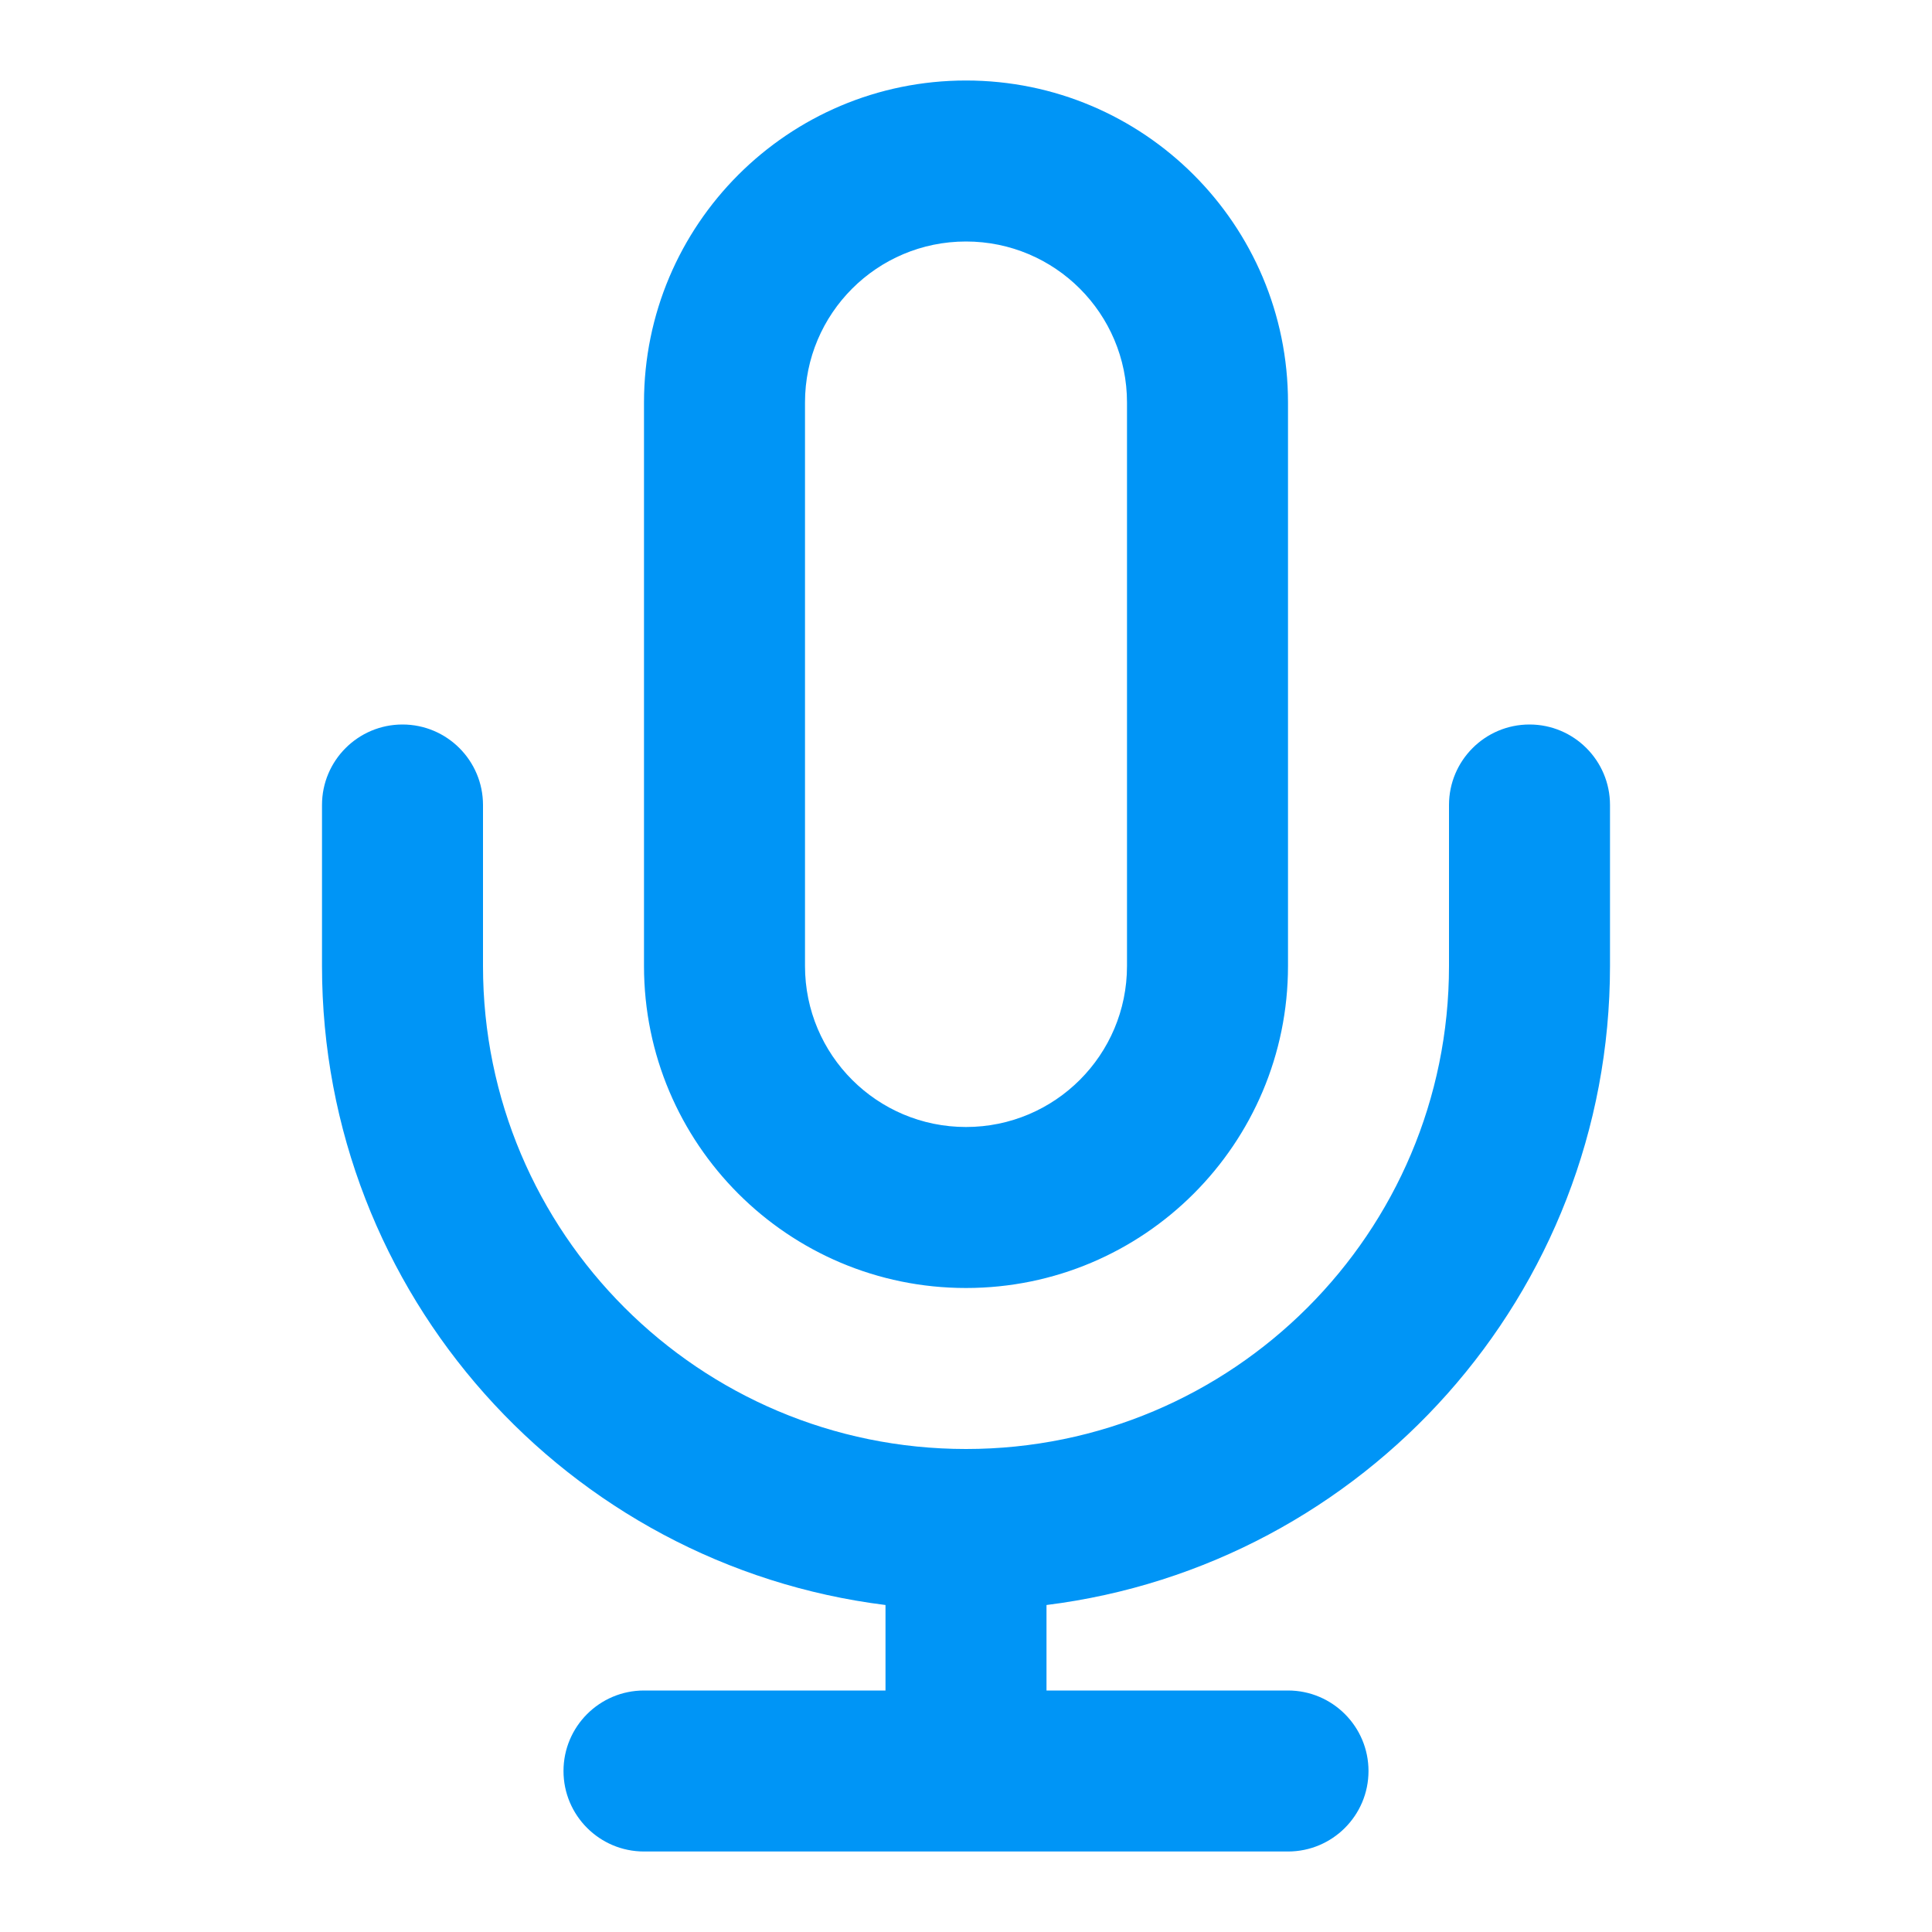 <svg width="24" height="24" viewBox="0 0 24 24" fill="none" xmlns="http://www.w3.org/2000/svg">
<path fill-rule="evenodd" clip-rule="evenodd" d="M8 5C8 2.791 9.791 1 12 1C14.209 1 16 2.791 16 5V12C16 14.209 14.209 16 12 16C9.791 16 8 14.209 8 12V5ZM12 3C10.895 3 10 3.895 10 5V12C10 13.105 10.895 14 12 14C13.105 14 14 13.105 14 12V5C14 3.895 13.105 3 12 3ZM5 9C5.552 9 6 9.448 6 10V12C6 15.314 8.686 18 12 18C15.314 18 18 15.314 18 12V10C18 9.448 18.448 9 19 9C19.552 9 20 9.448 20 10V12C20 16.08 16.946 19.446 13 19.938V21H16C16.552 21 17 21.448 17 22C17 22.552 16.552 23 16 23H8C7.448 23 7 22.552 7 22C7 21.448 7.448 21 8 21H11V19.938C7.054 19.446 4 16.08 4 12V10C4 9.448 4.448 9 5 9Z" fill="#0095F6"/>
</svg>
